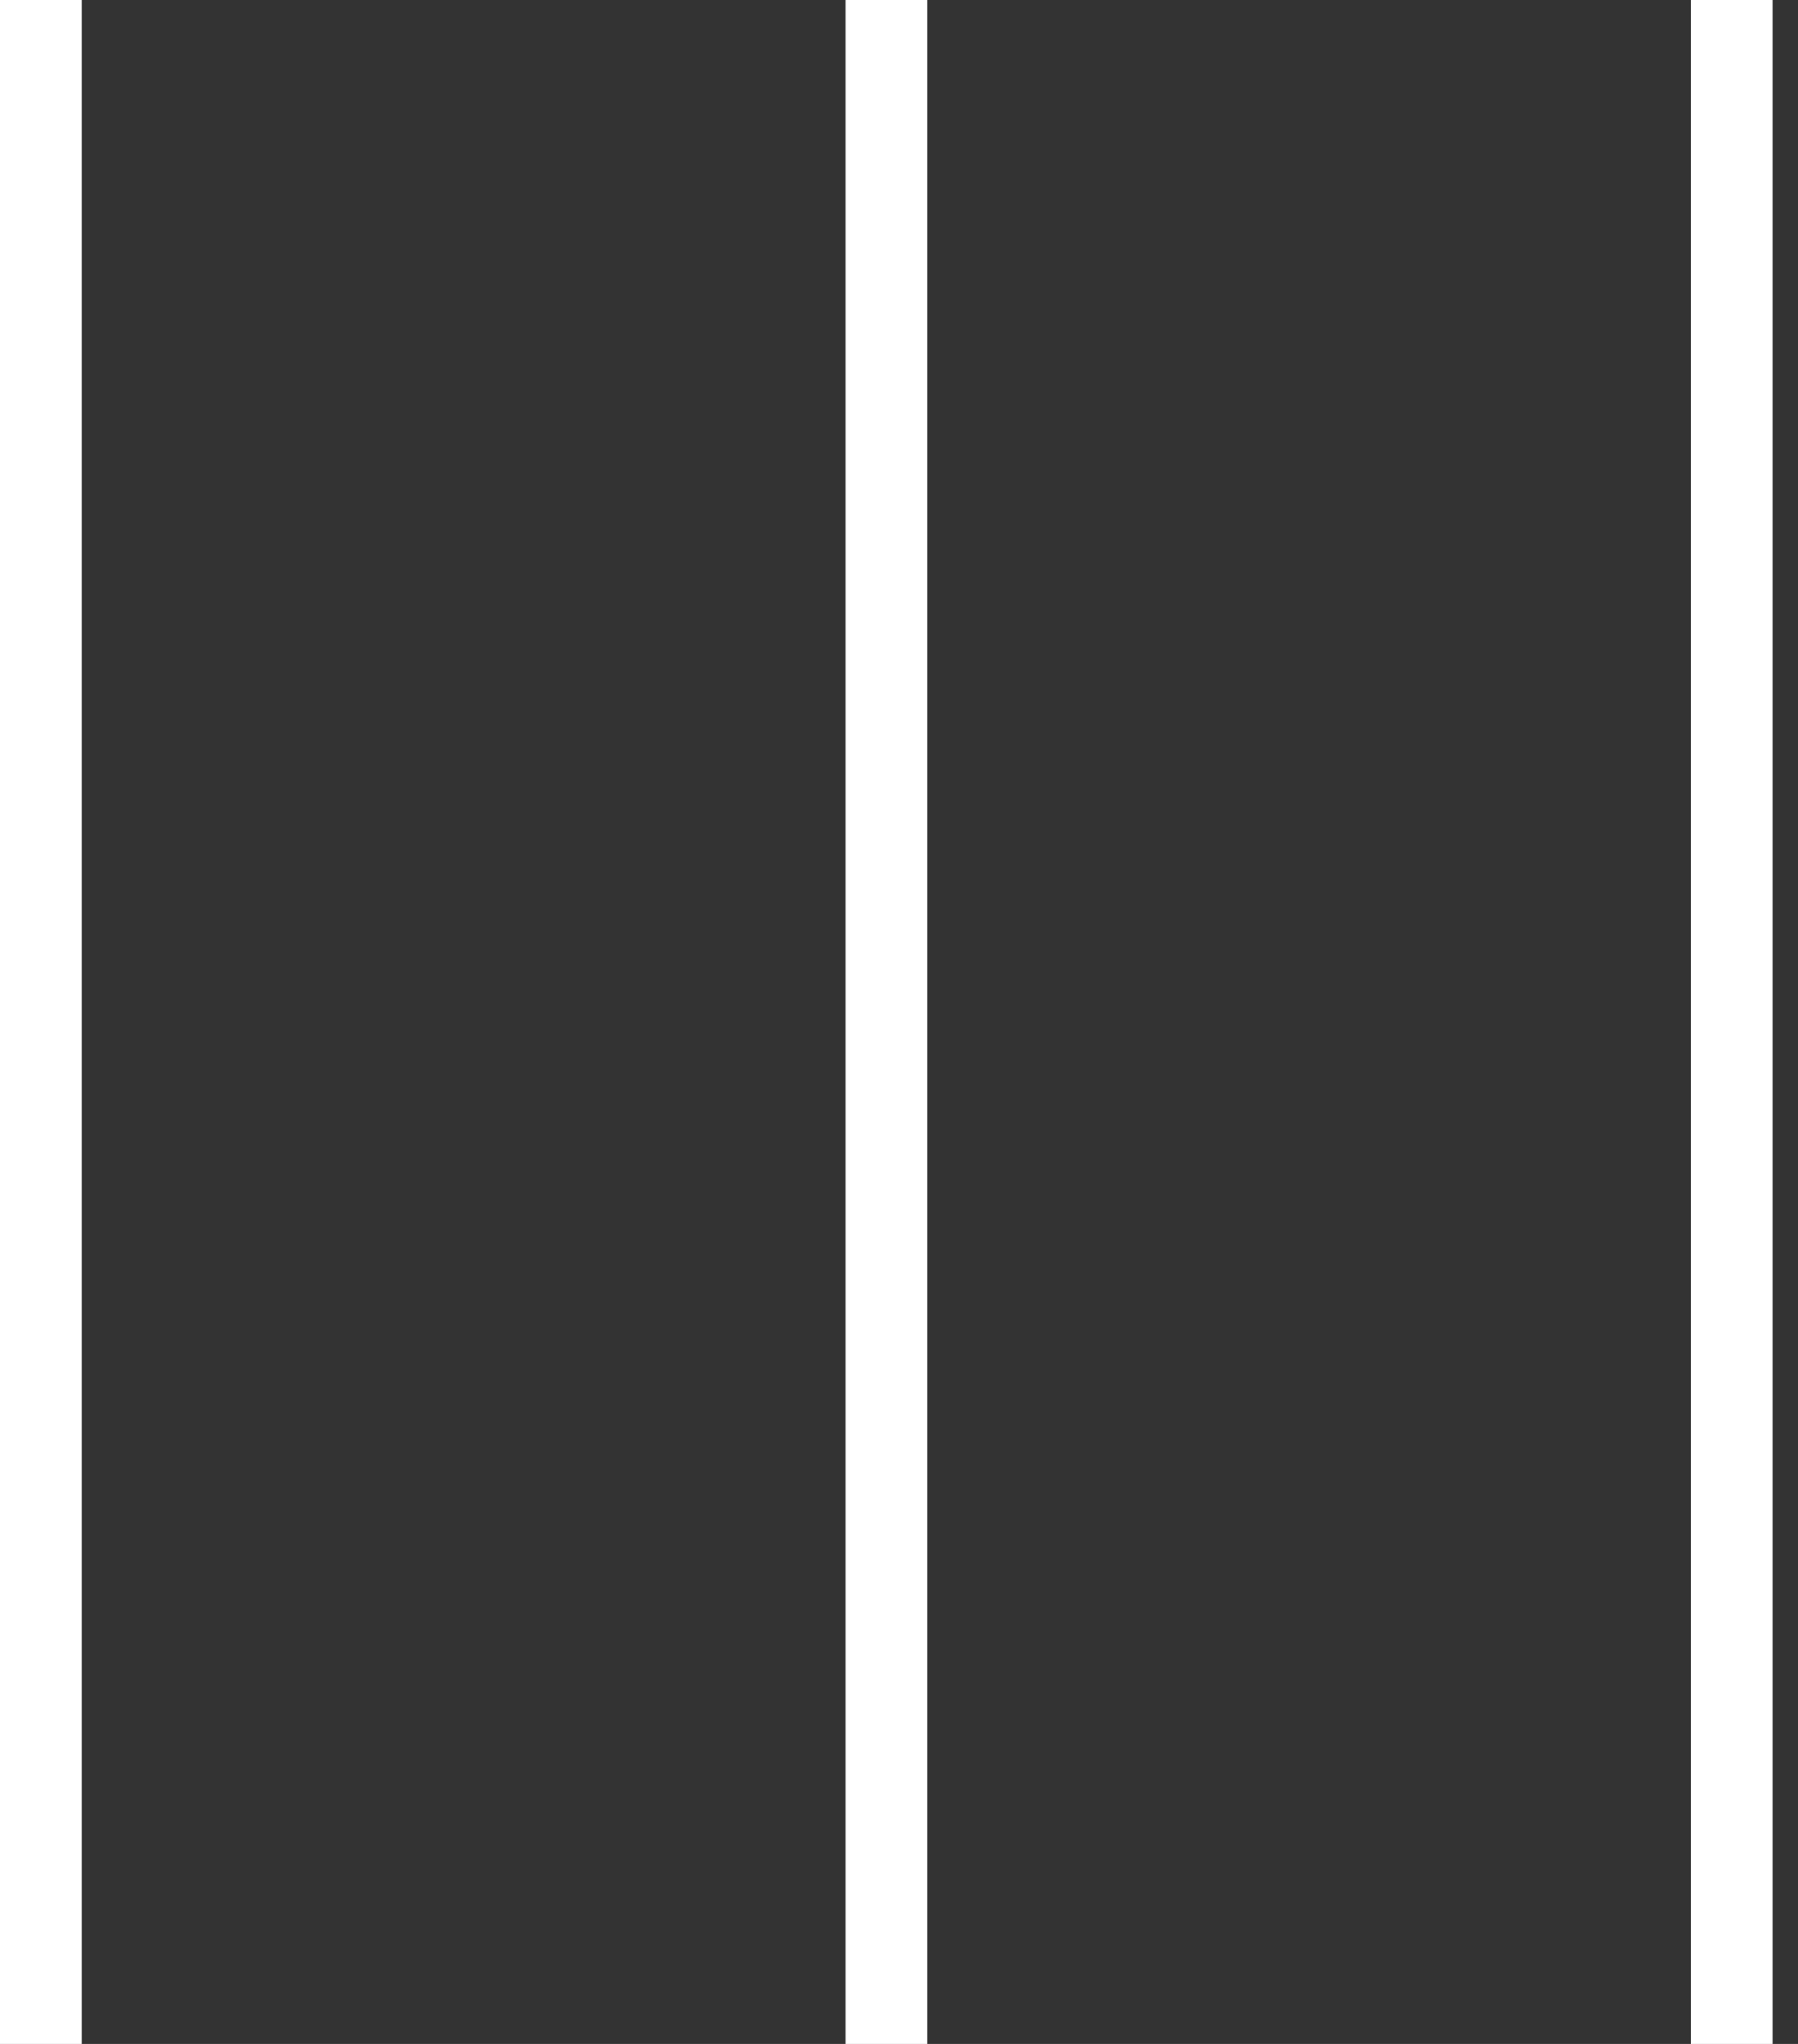 <svg width="22" height="25" viewBox="0 0 22 25" fill="none" xmlns="http://www.w3.org/2000/svg">
<rect x="0" y="0" width="22" height="25" fill="#333333" stroke="none"/>
<line x1="0.5" y1="2.18557e-08" x2="0.5" y2="25" stroke="white"/>
<line x1="10.846" y1="2.18557e-08" x2="10.846" y2="25" stroke="white"/>
<line x1="21.189" y1="2.18557e-08" x2="21.189" y2="25" stroke="white"/>
</svg>

